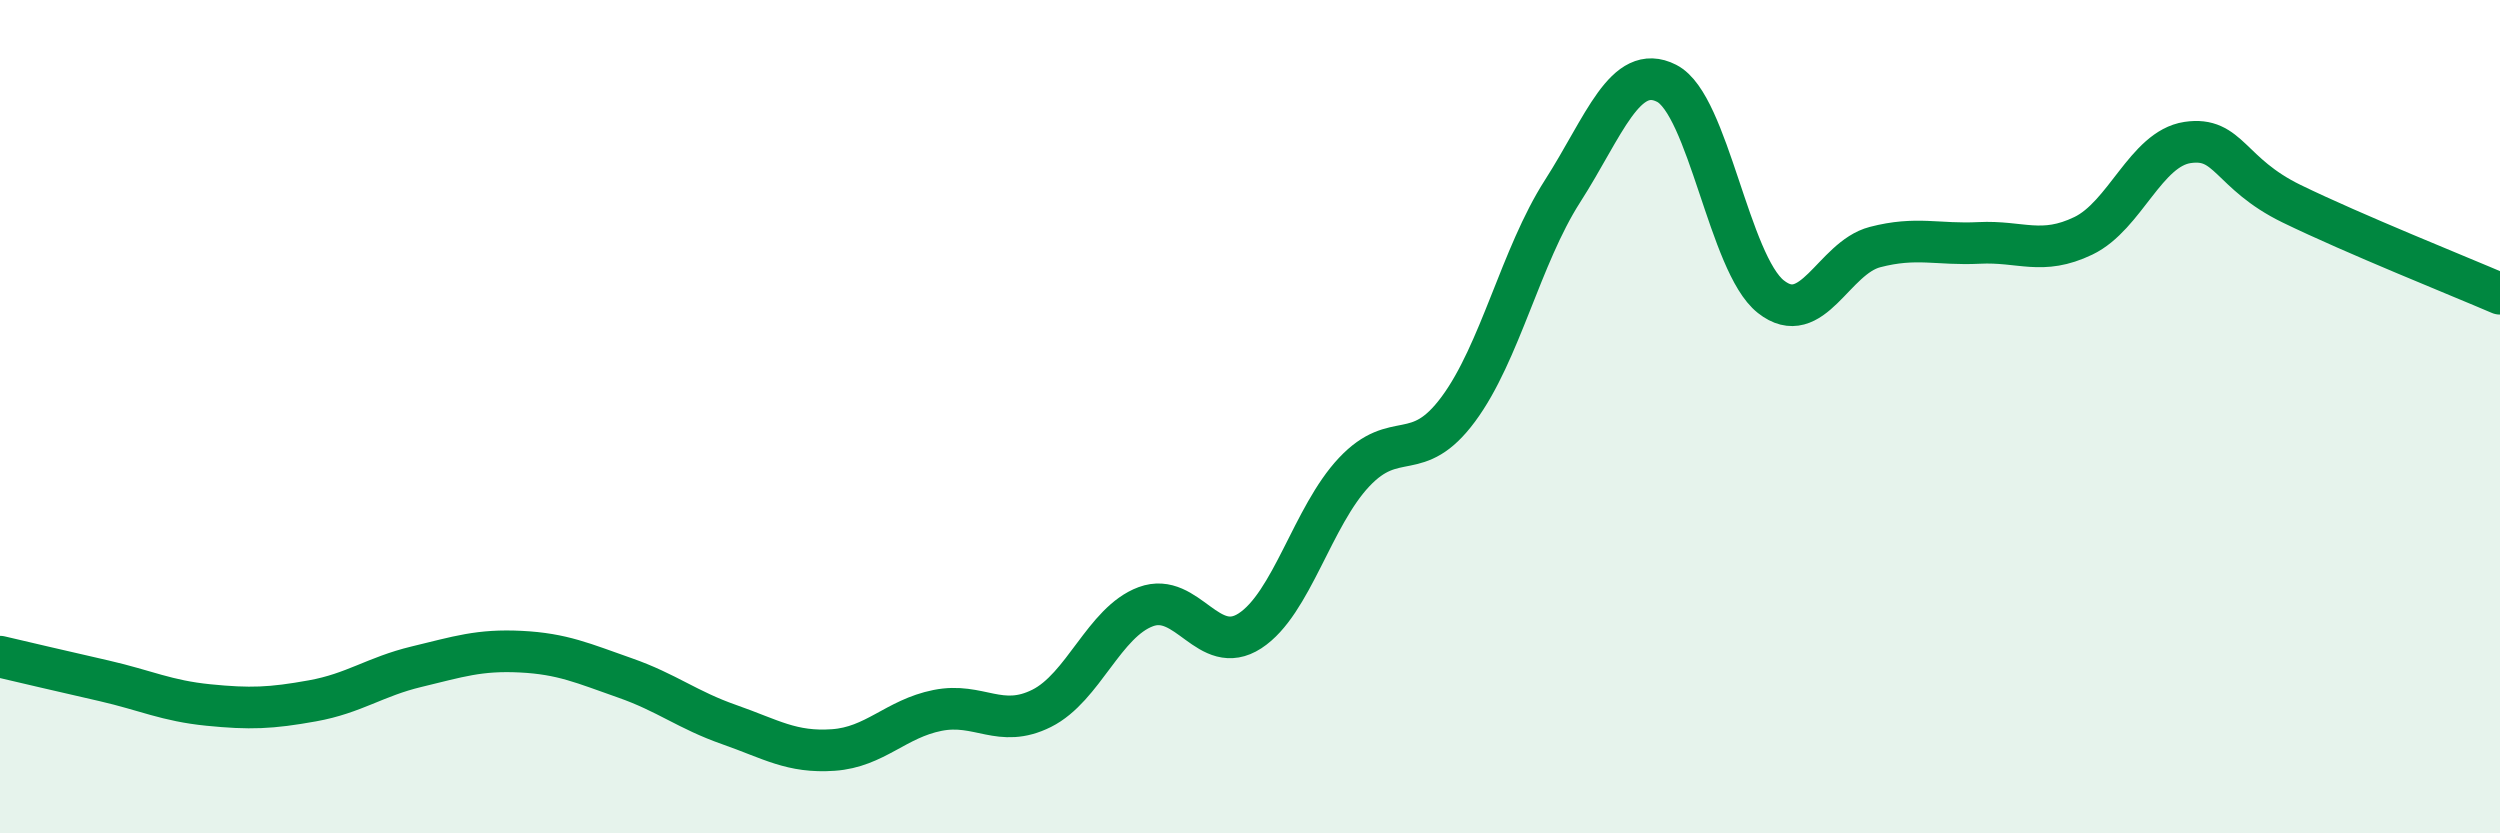 
    <svg width="60" height="20" viewBox="0 0 60 20" xmlns="http://www.w3.org/2000/svg">
      <path
        d="M 0,15.76 C 0.5,15.88 1.5,16.11 2.5,16.34 C 3.5,16.57 4,16.82 5,16.92 C 6,17.02 6.5,17 7.5,16.82 C 8.5,16.64 9,16.24 10,16 C 11,15.76 11.5,15.59 12.5,15.64 C 13.5,15.69 14,15.92 15,16.27 C 16,16.62 16.5,17.04 17.5,17.39 C 18.5,17.74 19,18.07 20,18 C 21,17.93 21.5,17.25 22.5,17.05 C 23.5,16.85 24,17.5 25,17 C 26,16.5 26.5,14.93 27.5,14.56 C 28.5,14.19 29,15.79 30,15.14 C 31,14.49 31.5,12.39 32.5,11.33 C 33.5,10.27 34,11.17 35,9.82 C 36,8.47 36.5,6.15 37.5,4.59 C 38.5,3.03 39,1.49 40,2 C 41,2.51 41.5,6.33 42.5,7.12 C 43.5,7.91 44,6.19 45,5.93 C 46,5.67 46.5,5.88 47.5,5.83 C 48.5,5.78 49,6.14 50,5.66 C 51,5.18 51.5,3.57 52.5,3.42 C 53.5,3.27 53.5,4.16 55,4.89 C 56.5,5.62 59,6.62 60,7.05L60 20L0 20Z"
        fill="#008740"
        opacity="0.1"
        stroke-linecap="round"
        stroke-linejoin="round"
      />
      <path
        d="M 0,15.76 C 0.5,15.88 1.5,16.11 2.5,16.34 C 3.5,16.57 4,16.82 5,16.92 C 6,17.02 6.5,17 7.5,16.82 C 8.5,16.64 9,16.24 10,16 C 11,15.76 11.5,15.59 12.5,15.64 C 13.5,15.69 14,15.92 15,16.27 C 16,16.62 16.5,17.04 17.5,17.39 C 18.5,17.74 19,18.07 20,18 C 21,17.93 21.5,17.25 22.5,17.05 C 23.5,16.85 24,17.5 25,17 C 26,16.5 26.5,14.93 27.5,14.56 C 28.5,14.19 29,15.79 30,15.14 C 31,14.49 31.5,12.39 32.5,11.33 C 33.5,10.27 34,11.17 35,9.82 C 36,8.47 36.5,6.15 37.5,4.59 C 38.5,3.03 39,1.49 40,2 C 41,2.51 41.5,6.33 42.5,7.12 C 43.5,7.91 44,6.19 45,5.93 C 46,5.67 46.5,5.88 47.5,5.83 C 48.5,5.78 49,6.14 50,5.66 C 51,5.18 51.5,3.57 52.5,3.42 C 53.5,3.27 53.5,4.16 55,4.89 C 56.5,5.62 59,6.62 60,7.05"
        stroke="#008740"
        stroke-width="1"
        fill="none"
        stroke-linecap="round"
        stroke-linejoin="round"
      />
    </svg>
  